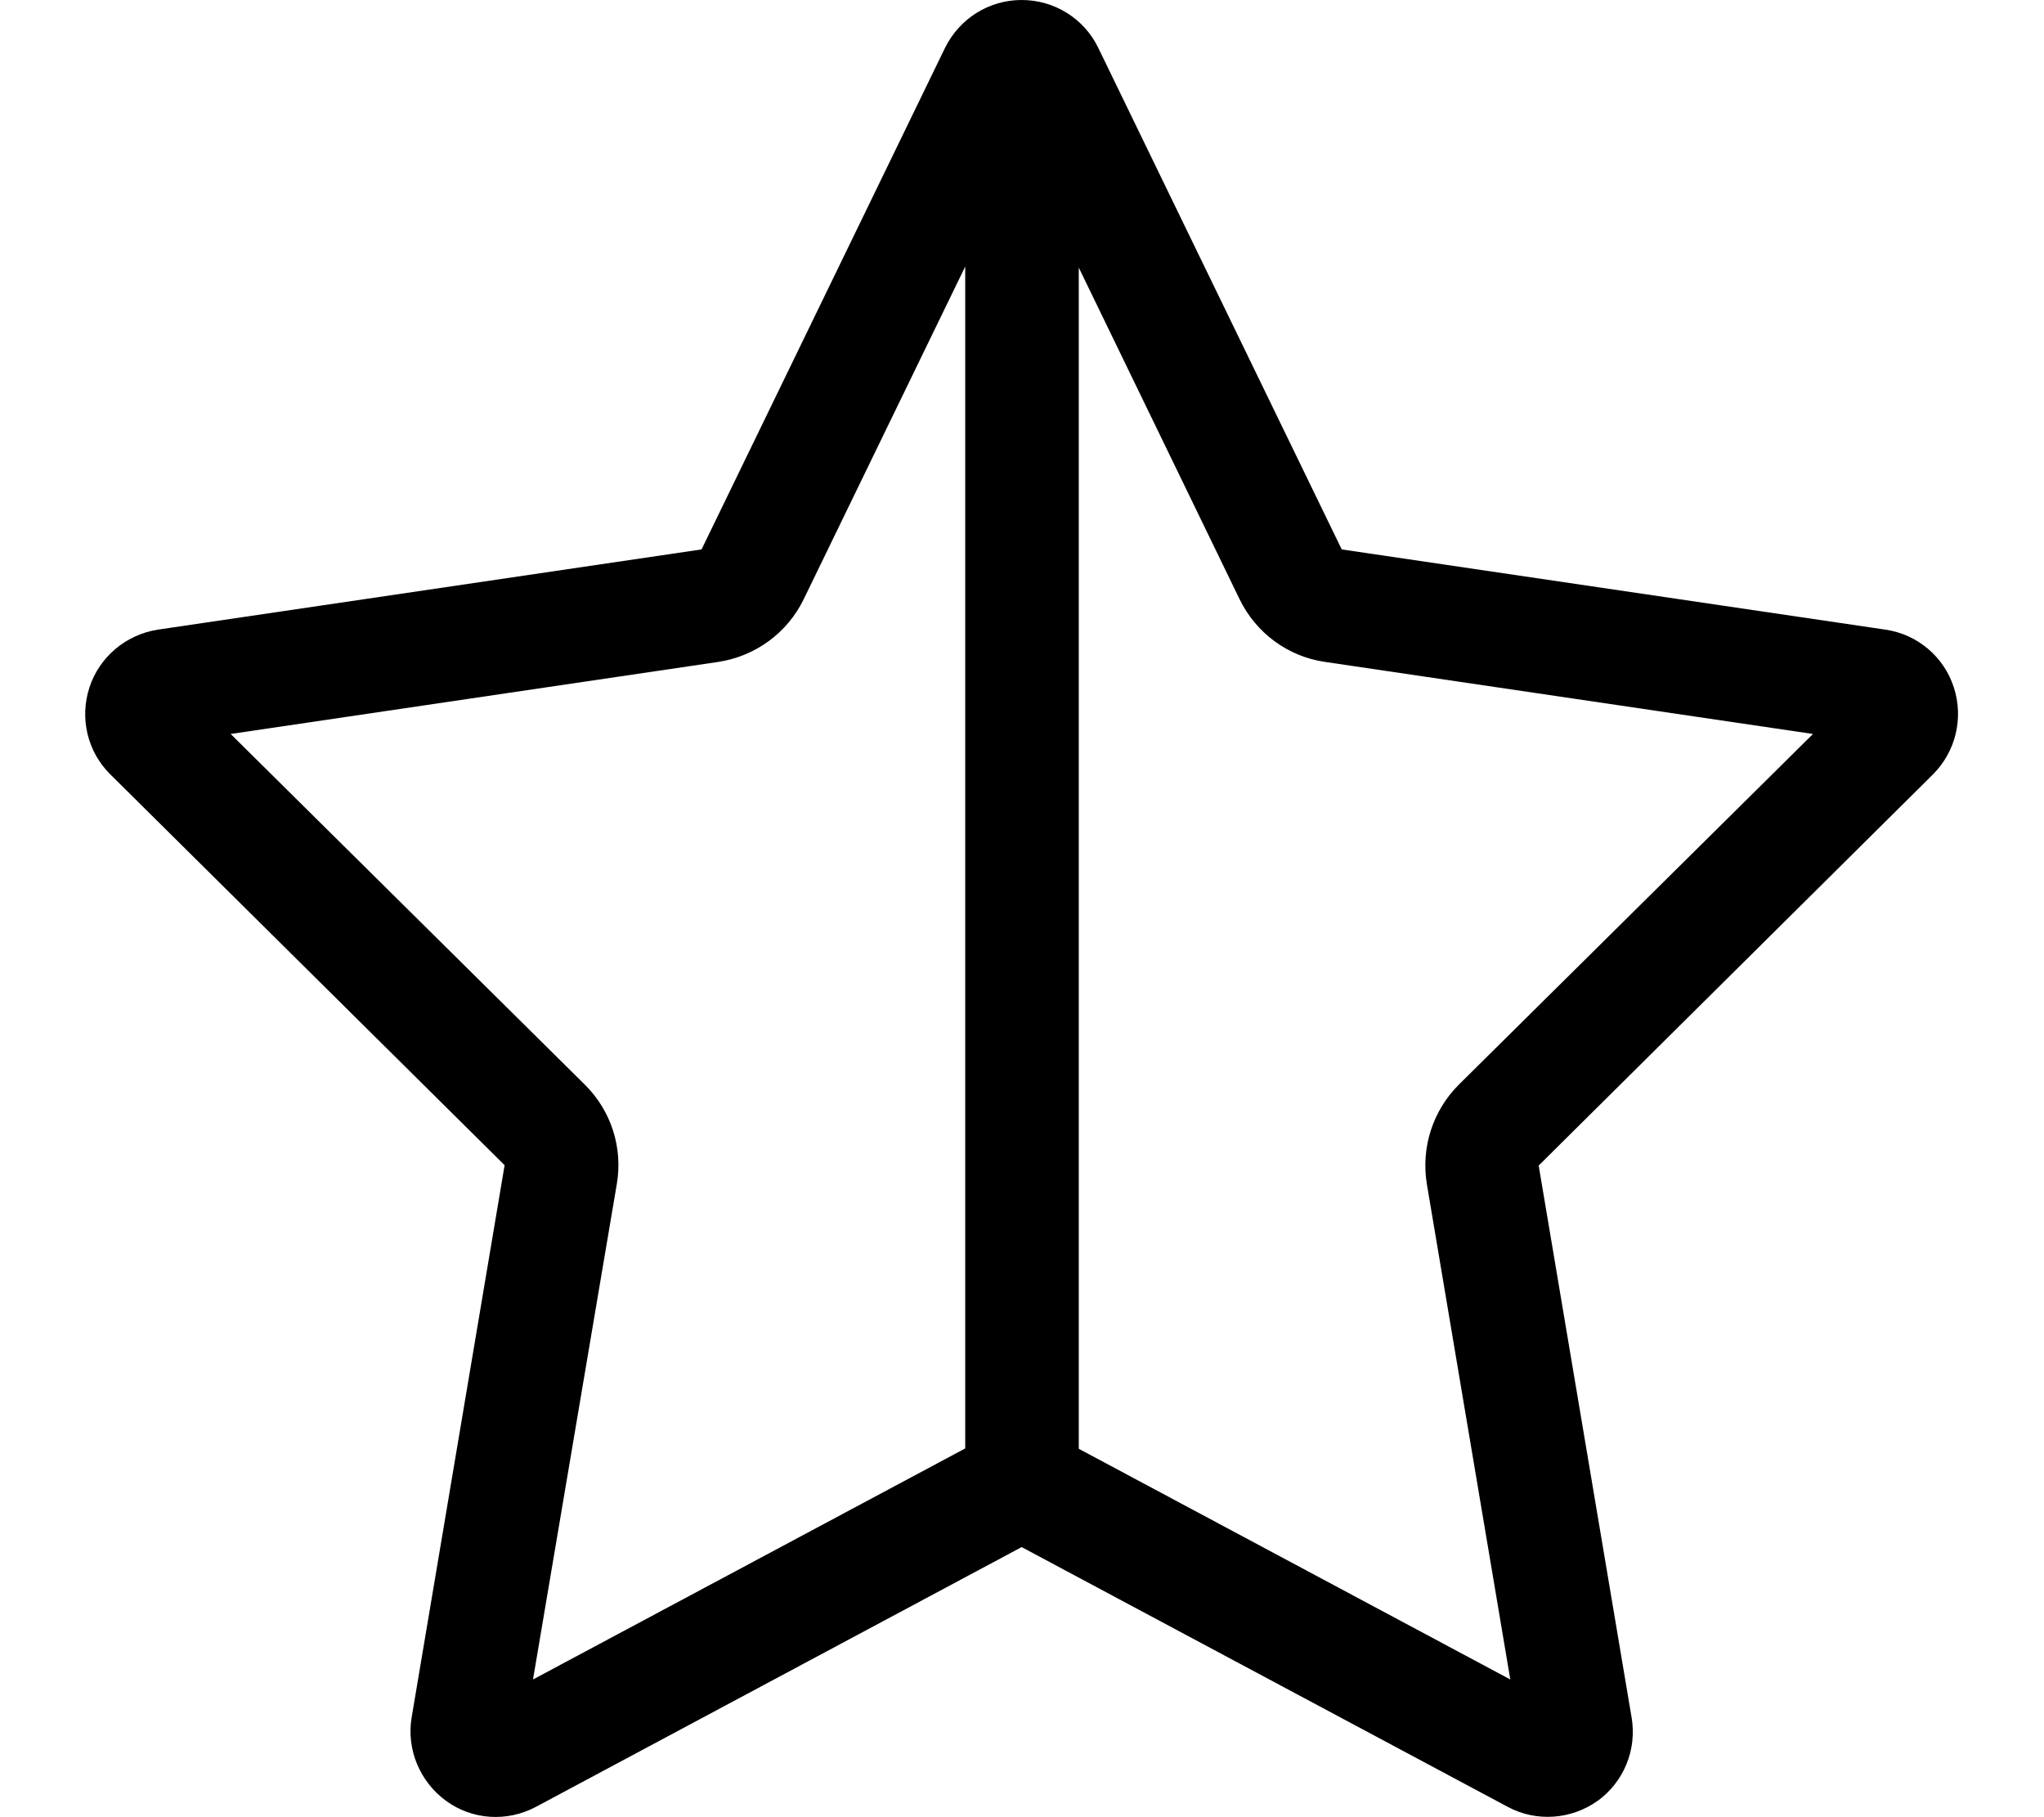<svg xmlns="http://www.w3.org/2000/svg" viewBox="0 0 576 512"><!--! Font Awesome Pro 6.5.1 by @fontawesome - https://fontawesome.com License - https://fontawesome.com/license (Commercial License) Copyright 2023 Fonticons, Inc. --><path d="M202.4 186.5L65 206.8l99.8 98.8c7.4 7.3 10.8 17.8 9 28.1L150.2 473.2 272 408.1V75.1l-45.5 93.7c-4.6 9.5-13.6 16.1-24.1 17.7zM304 408.2l121.6 65L402.1 333.7c-1.7-10.3 1.6-20.7 9-28.1l99.8-98.8L373.4 186.5c-10.5-1.5-19.5-8.2-24.1-17.7L304 75.4V408.2zm146.2 99.2c-7.4 5.3-17.3 6-25.3 1.7l-137-73.2L151 509.1c-8.1 4.3-17.9 3.7-25.3-1.7s-11.2-14.5-9.7-23.5l26.2-155.6L31.1 218.2c-6.5-6.4-8.7-15.9-5.9-24.5s10.3-14.9 19.3-16.3l153.2-22.6L266.3 13.5C270.4 5.2 278.7 0 287.9 0s17.6 5.2 21.6 13.5l68.6 141.3 153.2 22.6c9 1.3 16.5 7.6 19.3 16.3s.5 18.1-5.9 24.5L433.6 328.4l26.2 155.6c1.5 9-2.2 18.1-9.7 23.5z"/></svg>